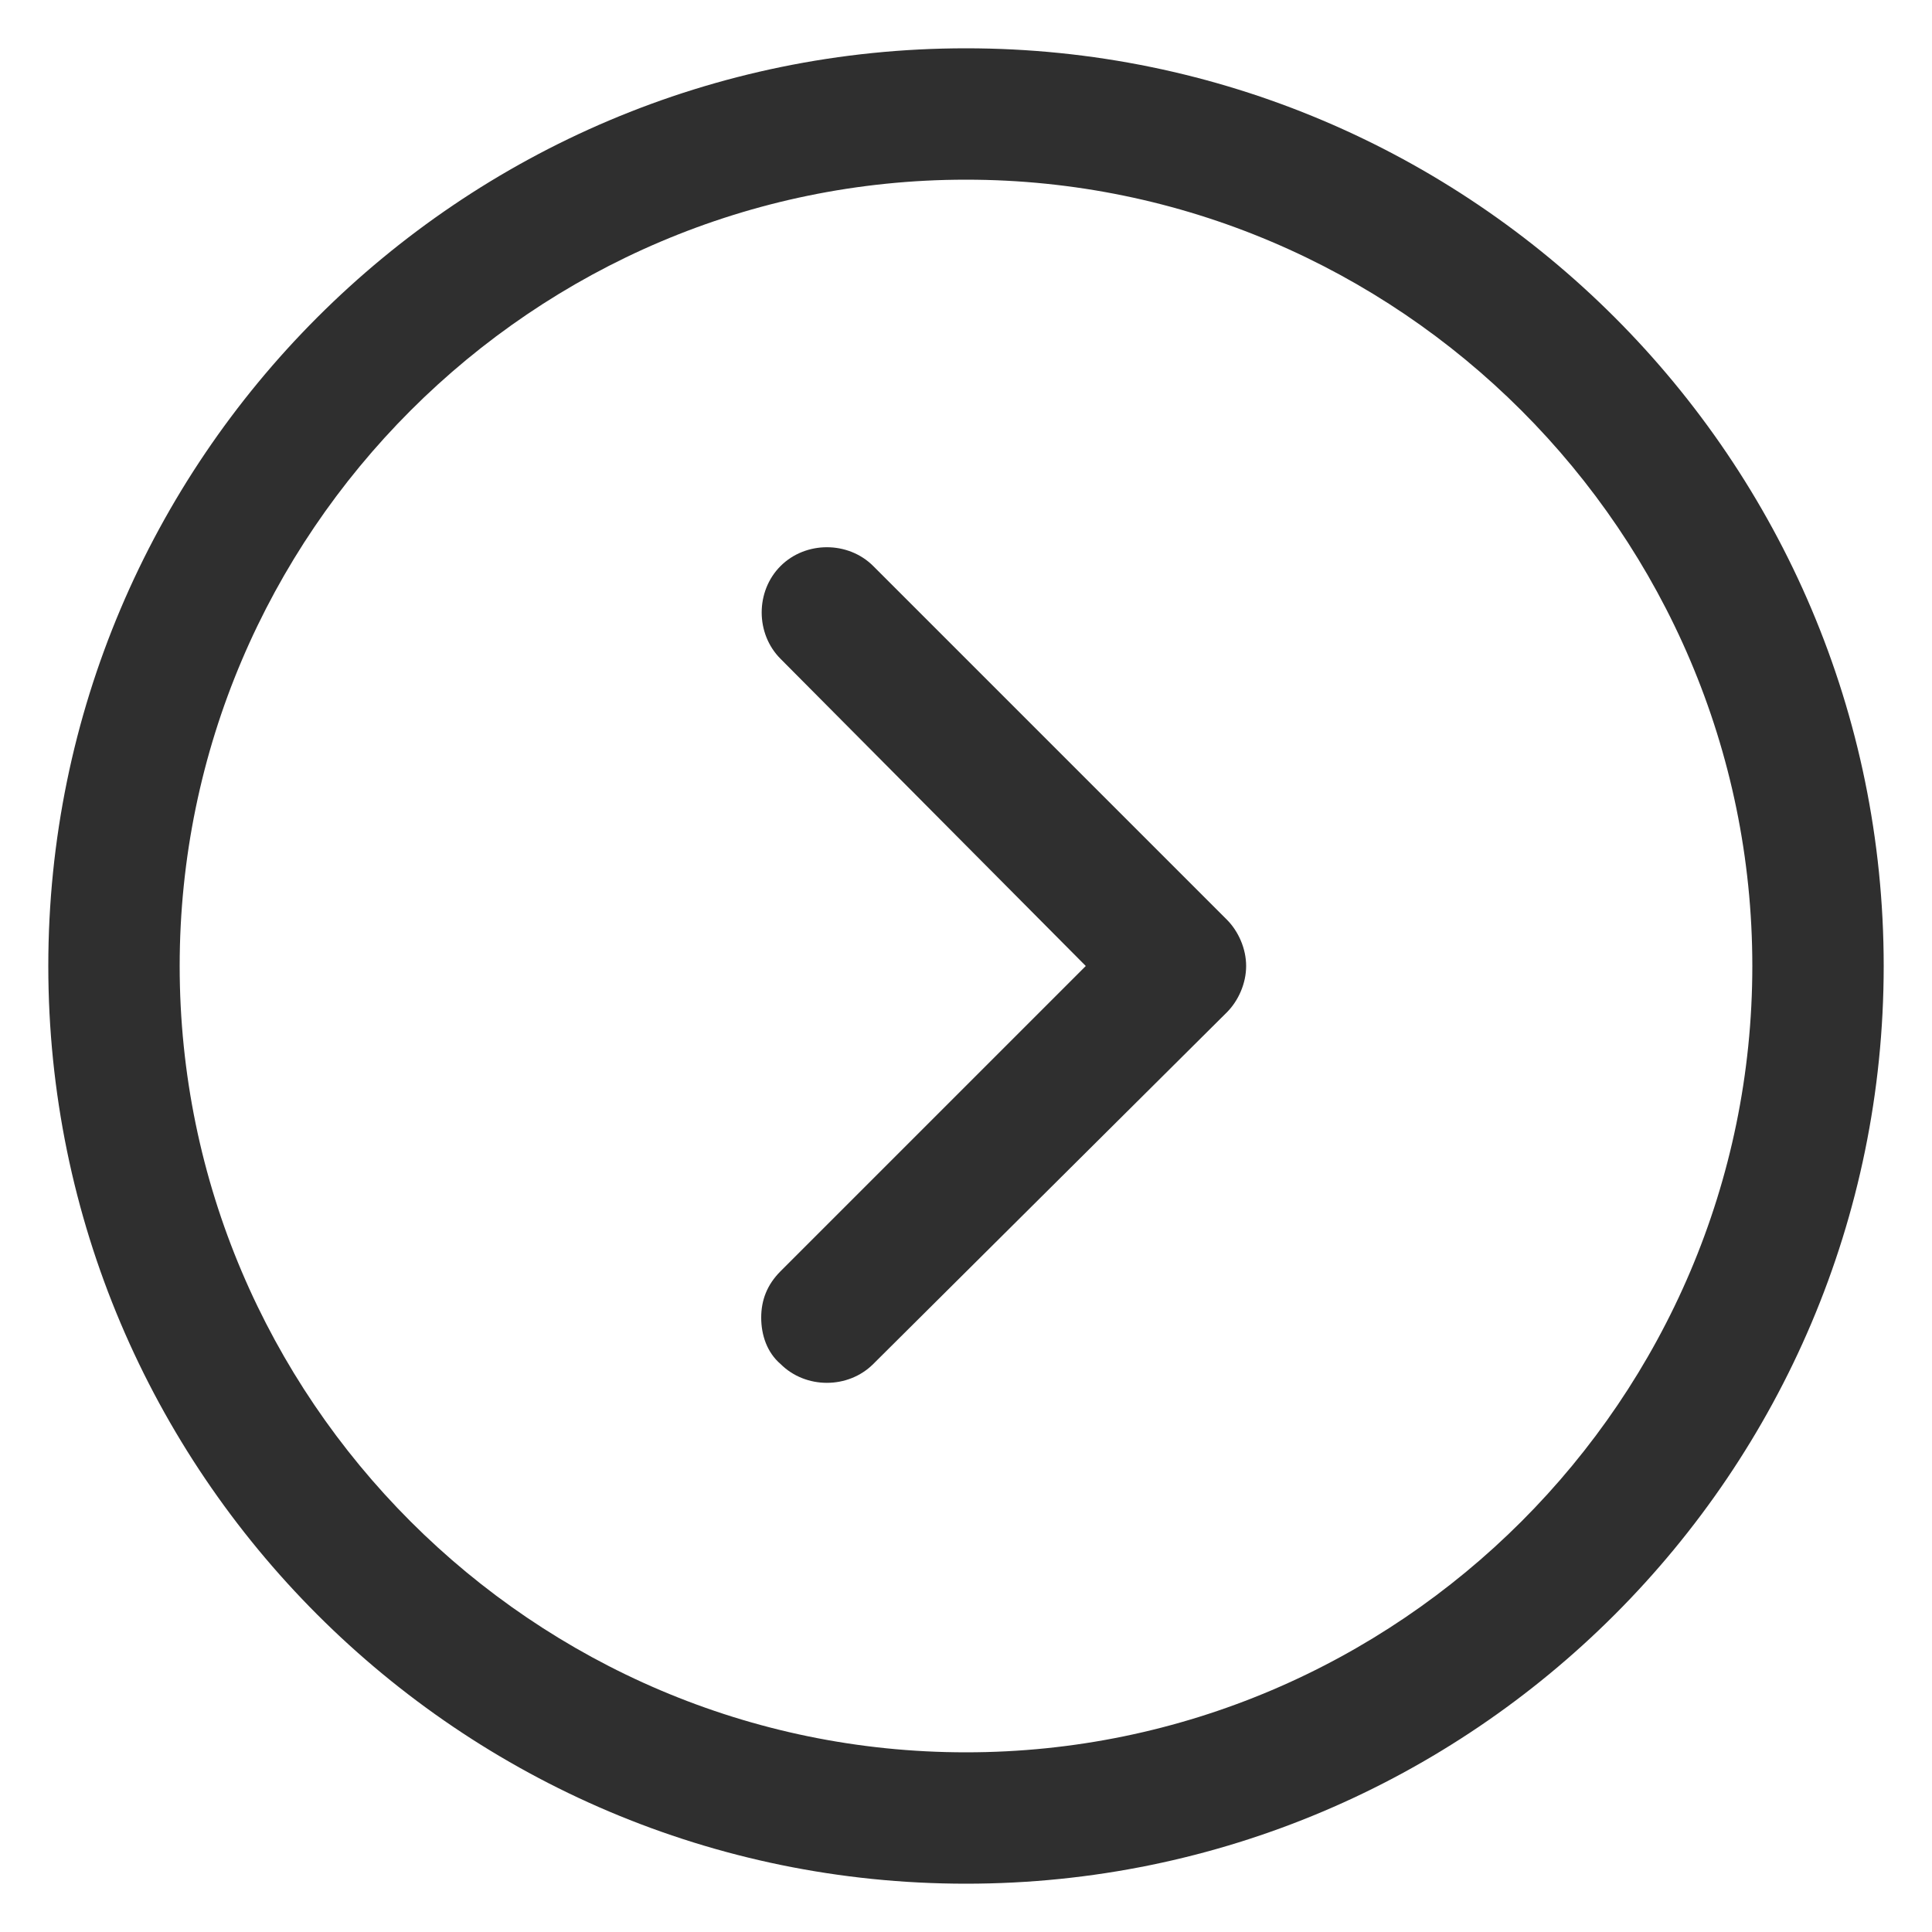 <?xml version="1.0" encoding="UTF-8"?>
<svg width="1200pt" height="1200pt" version="1.1" viewBox="0 0 1200 1200" xmlns="http://www.w3.org/2000/svg">
 <path d="m1170 600c0-314.4-255.6-570-570-570s-570 255.6-570 570 255.6 570 570 570 570-255.6 570-570zm-1058.4 0c0-268.8 219.6-488.4 488.4-488.4s488.4 219.6 488.4 488.4-219.6 488.4-488.4 488.4-488.4-219.6-488.4-488.4z" fill="#2f2f2f"/>
 <path d="m762 628.8c7.199-7.199 12-18 12-28.801s-4.801-21.602-12-28.801l-219.6-219.6c-15.602-15.602-42-15.602-57.602 0-15.602 15.602-15.602 42 0 57.602l189.6 190.8-189.6 189.6c-8.398 8.398-12 18-12 28.801 0 10.801 3.602 21.602 12 28.801 15.602 15.602 42 15.602 57.602 0z" fill="#2f2f2f"/>
</svg>
